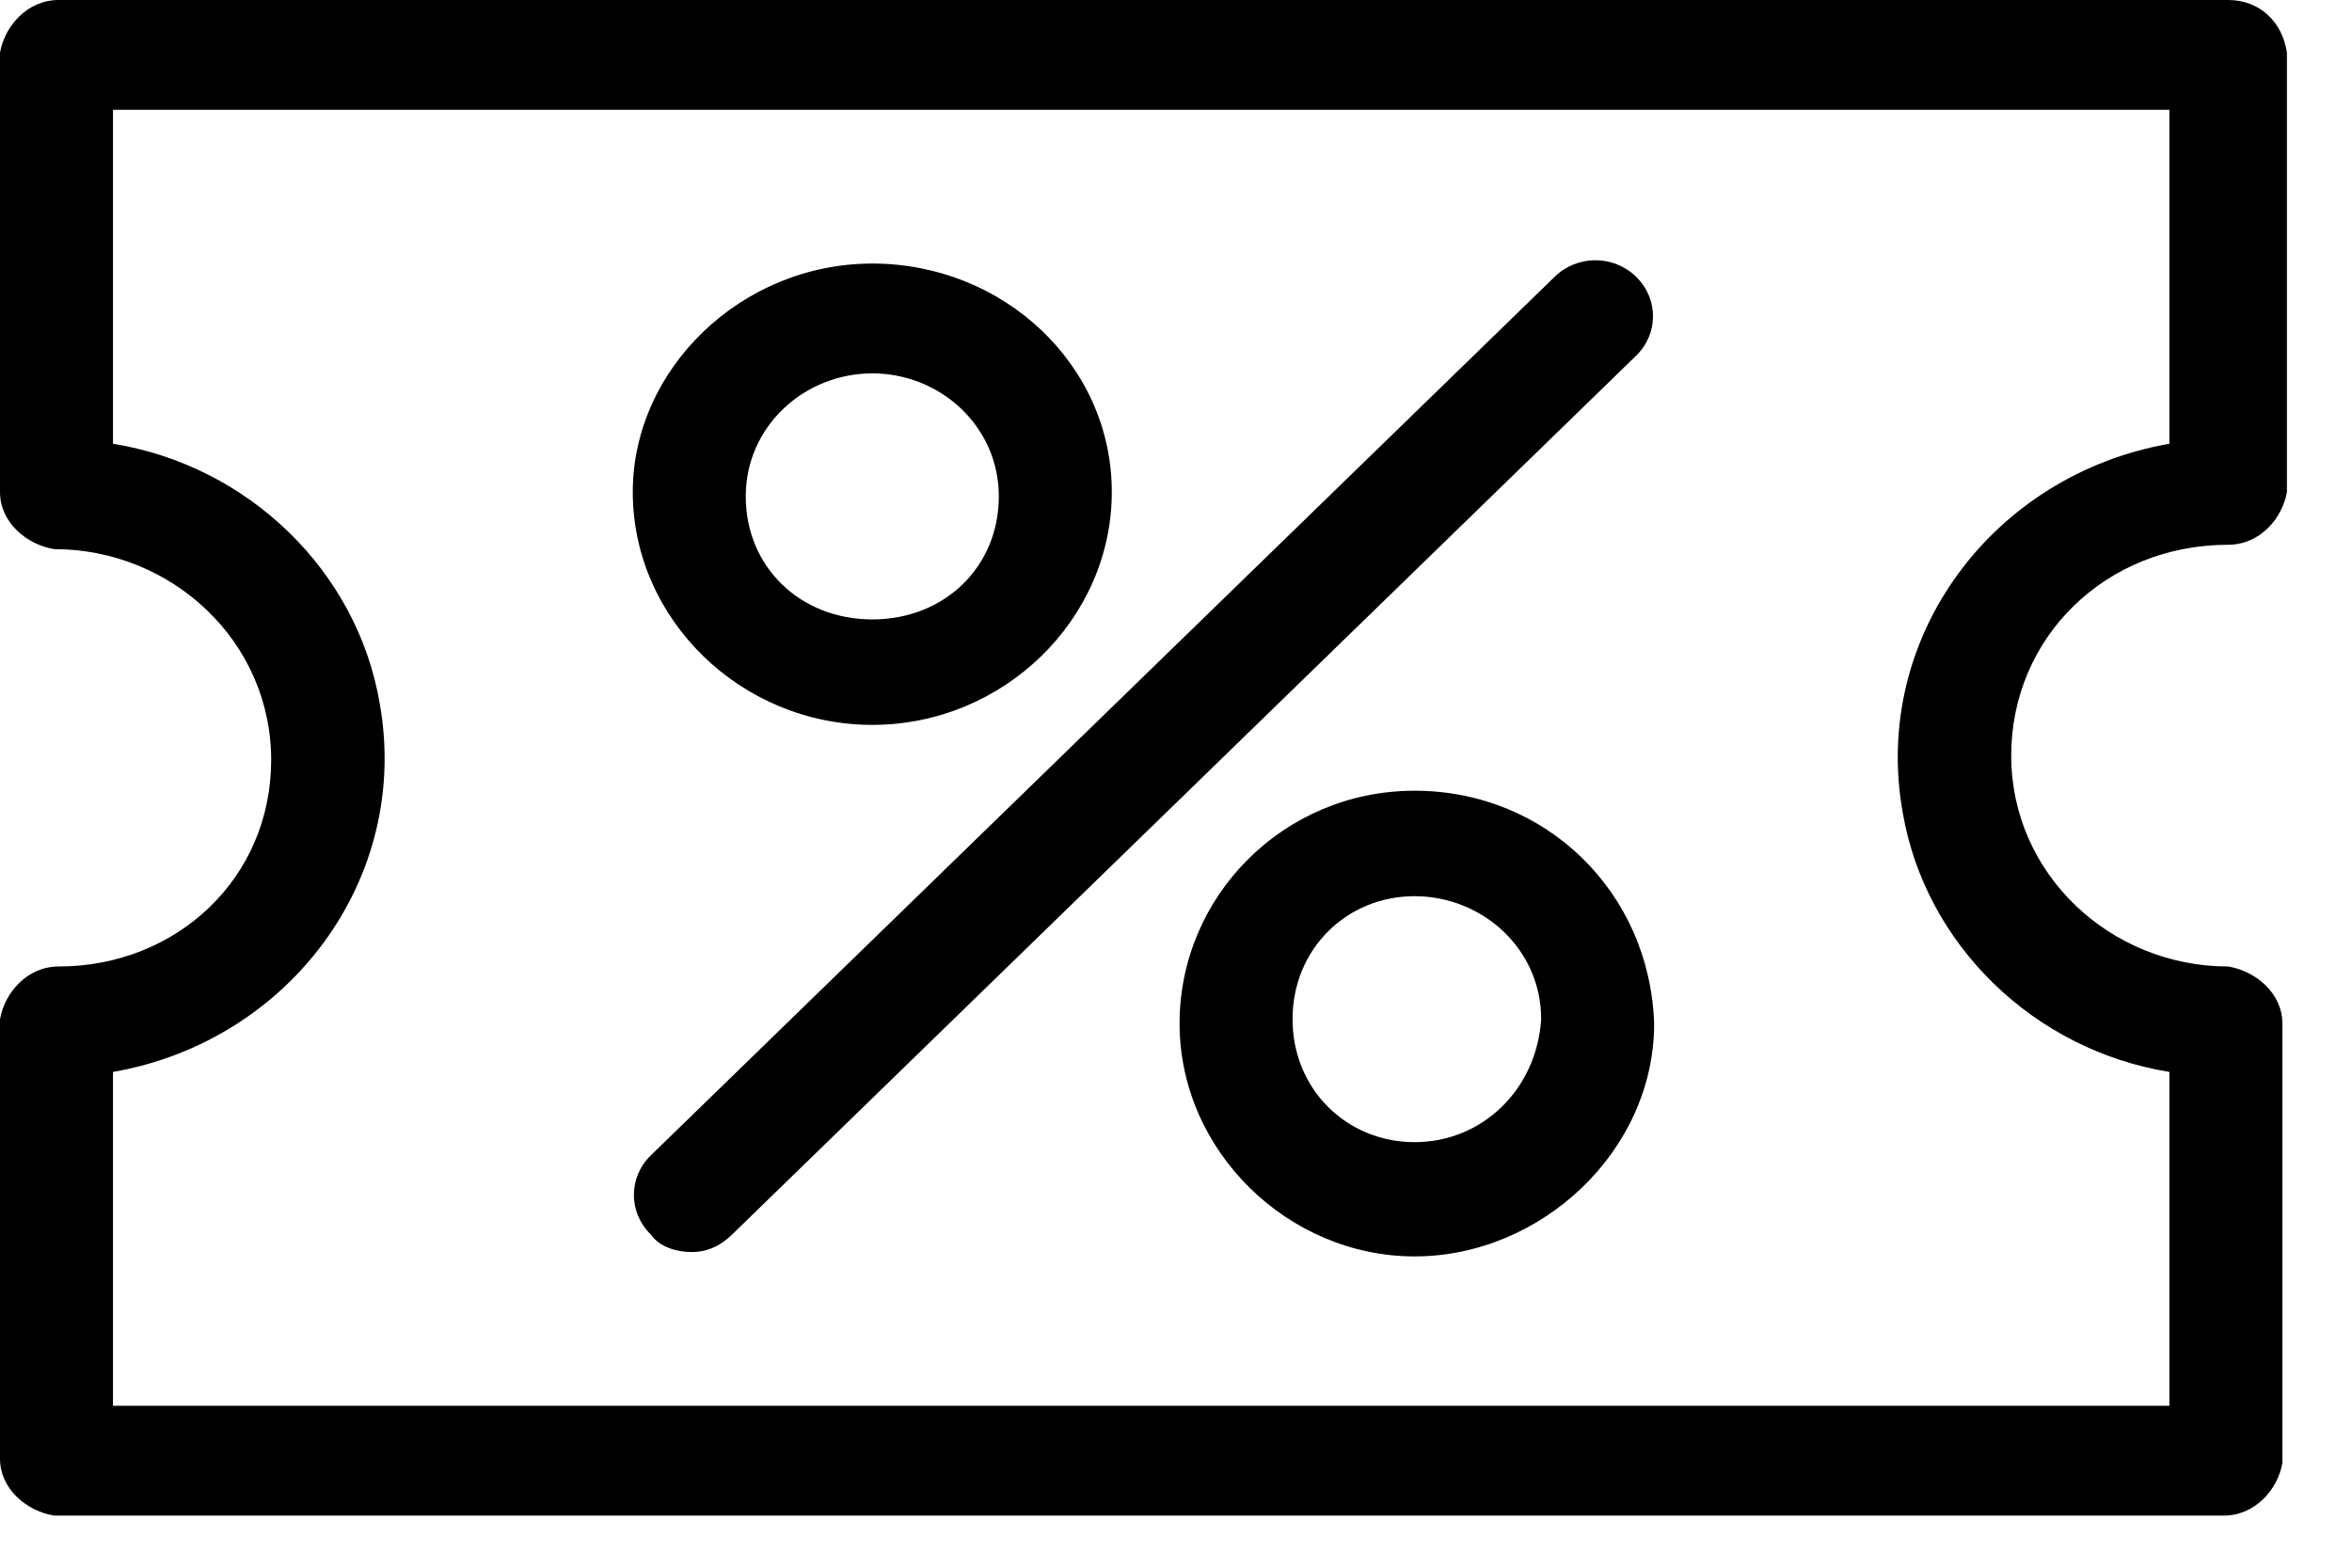 <svg width="27" height="18" viewBox="0 0 27 18" fill="none" xmlns="http://www.w3.org/2000/svg">
<g id="promo" clip-path="url(#clip0_267_361)">
<path id="Vector" d="M25.578 0H0.674C0.311 0 0.052 0.303 0 0.605V5.649C0 6.003 0.311 6.255 0.623 6.305C1.972 6.305 3.113 7.364 3.113 8.726C3.113 10.088 2.023 11.097 0.674 11.097C0.311 11.097 0.052 11.4 0 11.703V16.747C0 17.1 0.311 17.352 0.623 17.402H25.526C25.89 17.402 26.149 17.1 26.201 16.797V11.753C26.201 11.4 25.89 11.148 25.578 11.097C24.229 11.097 23.088 10.038 23.088 8.676C23.088 7.314 24.177 6.255 25.578 6.255C25.942 6.255 26.201 5.952 26.253 5.649V0.605C26.201 0.252 25.942 0 25.578 0ZM24.904 5.095C22.88 5.448 21.48 7.314 21.843 9.332C22.102 10.845 23.347 12.056 24.904 12.308V16.141H1.297V12.308C3.321 11.955 4.721 10.088 4.358 8.071C4.099 6.557 2.854 5.347 1.297 5.095V1.261H24.904V5.095Z" fill="black"/>
<path id="Vector_2" d="M10.014 8.323C11.518 8.323 12.763 7.112 12.763 5.649C12.763 4.187 11.518 3.026 10.014 3.026C8.509 3.026 7.264 4.237 7.264 5.649C7.264 7.112 8.509 8.323 10.014 8.323ZM10.014 4.287C10.792 4.287 11.466 4.893 11.466 5.7C11.466 6.507 10.844 7.112 10.014 7.112C9.183 7.112 8.561 6.507 8.561 5.7C8.561 4.893 9.235 4.287 10.014 4.287Z" fill="black"/>
<path id="Vector_3" d="M16.239 9.079C14.734 9.079 13.541 10.29 13.541 11.752C13.541 13.215 14.786 14.426 16.239 14.426C17.692 14.426 18.989 13.215 18.989 11.752C18.937 10.239 17.744 9.079 16.239 9.079ZM16.239 13.114C15.461 13.114 14.838 12.509 14.838 11.702C14.838 10.895 15.461 10.29 16.239 10.29C17.017 10.29 17.692 10.895 17.692 11.702C17.64 12.509 17.017 13.114 16.239 13.114Z" fill="black"/>
<path id="Vector_4" d="M7.938 14.376C8.094 14.376 8.249 14.325 8.405 14.174L18.781 4.085C19.041 3.833 19.041 3.43 18.781 3.177C18.522 2.925 18.107 2.925 17.848 3.177L7.471 13.266C7.212 13.518 7.212 13.922 7.471 14.174C7.575 14.325 7.782 14.376 7.938 14.376Z" fill="black"/>
</g>
<defs>
<clipPath id="clip0_267_361">
<rect width="27" height="18" fill="black"/>
</clipPath>
</defs>
</svg>
